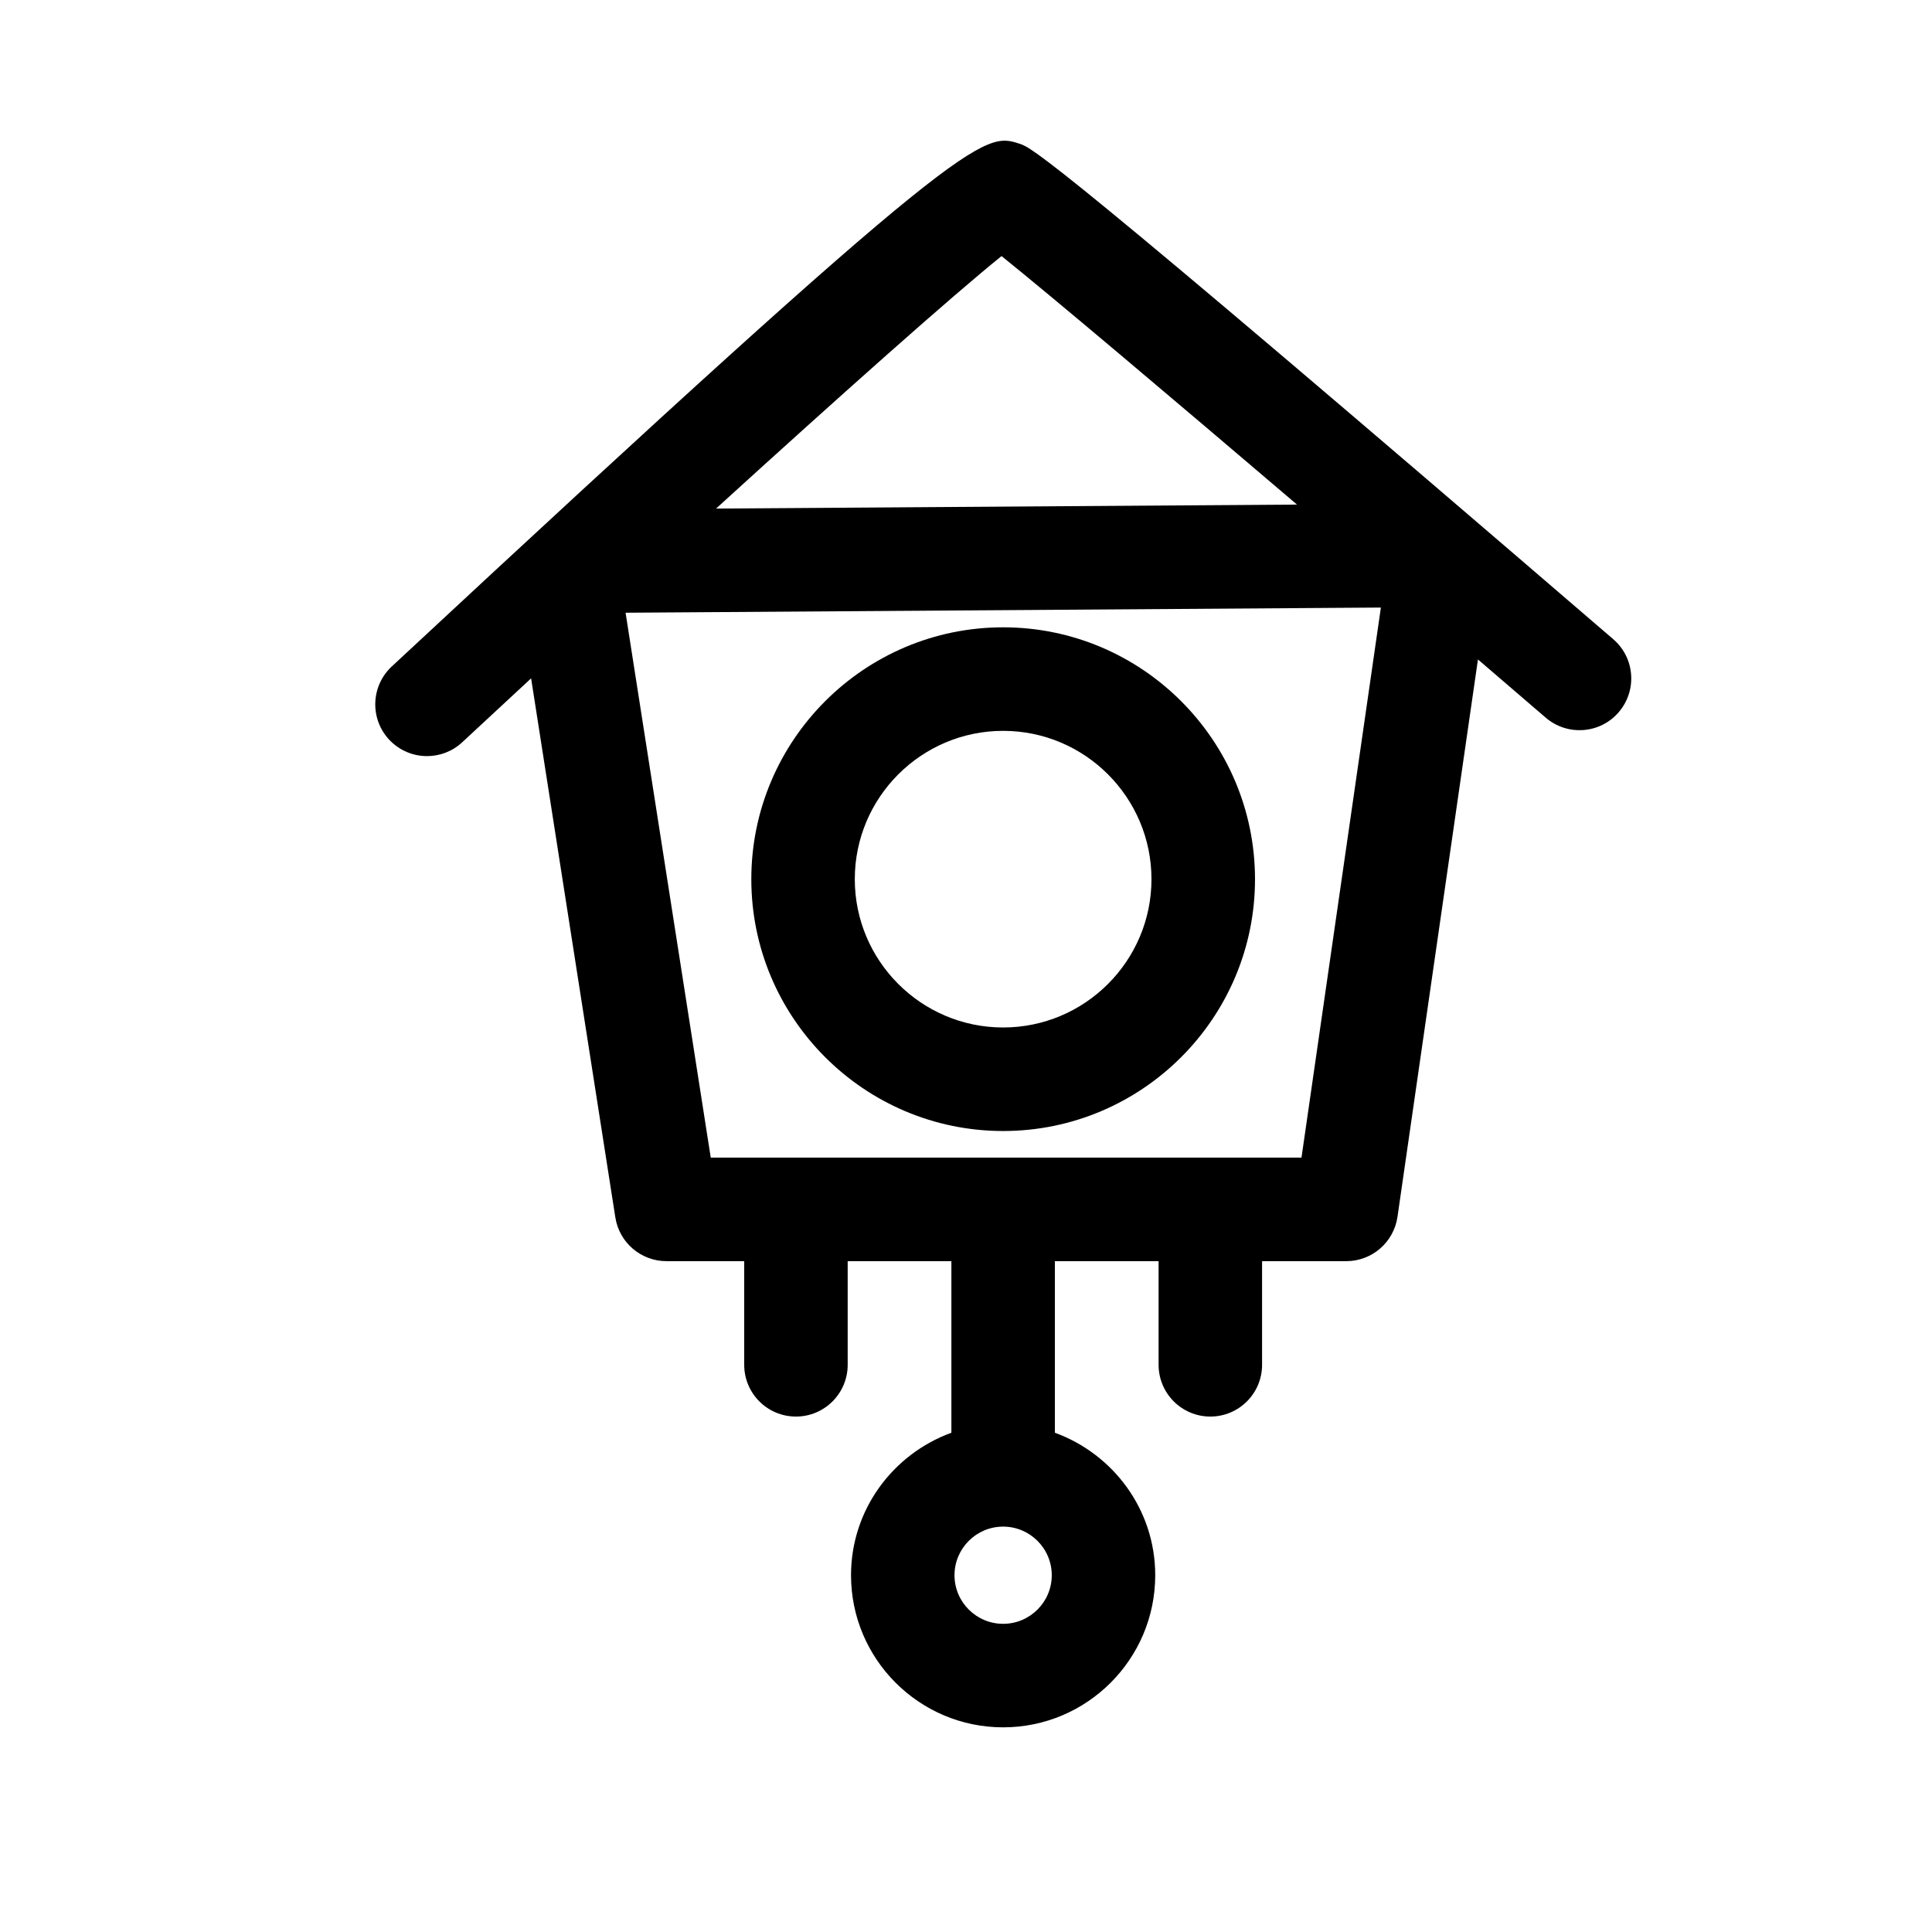<?xml version="1.0" encoding="UTF-8"?> <svg xmlns="http://www.w3.org/2000/svg" xmlns:xlink="http://www.w3.org/1999/xlink" version="1.1" x="0px" y="0px" width="500px" height="500px" viewBox="0 0 500 500" xml:space="preserve"> <g id="Layer_1" display="none"> <g id="Layer_1_2_"> <g id="Layer_1_1_" display="inline"> <g> <path fill="#010101" d="M382.474,216.956c-2.125-7.858-10.216-12.591-18.074-10.396l-100.79,27.136v-110.28 c0-8.143-6.588-14.75-14.734-14.75c-8.156,0-14.744,6.607-14.744,14.75v118.217l-33.071,8.905 c-7.854,2.114-12.51,10.208-10.398,18.073c1.771,6.576,7.729,10.91,14.222,10.91c1.278,0,2.577-0.153,3.854-0.511l25.396-6.846 v20.878c0,8.146,6.587,14.743,14.744,14.743c8.146,0,14.734-6.601,14.734-14.743V264.23l108.463-29.196 C379.933,232.919,384.591,224.826,382.474,216.956z"></path> <path fill="#010101" d="M252.011,65.772c-103.142,0-187.033,83.638-187.033,186.426c0,102.801,83.894,186.438,187.033,186.438 s187.057-83.639,187.057-186.438C439.067,149.41,355.15,65.772,252.011,65.772z M252.011,409.134 c-86.868,0-157.563-70.407-157.563-156.936c0-86.535,70.695-156.924,157.563-156.924c86.882,0,157.566,70.389,157.566,156.924 C409.577,338.727,338.893,409.134,252.011,409.134z"></path> <path fill="#010101" d="M252.011,25.252c-125.14,0-226.932,101.807-226.932,226.946c0,125.146,101.792,226.967,226.932,226.967 c125.131,0,226.935-101.819,226.935-226.967C478.945,127.059,377.142,25.252,252.011,25.252z M252.011,449.664 c-108.868,0-197.446-88.576-197.446-197.466c0-108.882,88.578-197.452,197.446-197.452c108.89,0,197.464,88.57,197.464,197.452 C449.475,361.088,360.9,449.664,252.011,449.664z"></path> </g> </g> <g id="Layer_2" display="inline"> <g> <path fill="#010101" d="M456.889,127.723h-53.44V94.278c0-5.164-4.175-9.355-9.341-9.355H111.637 c-5.174,0-9.353,4.191-9.353,9.355v33.445H48.871c-5.175,0-9.355,4.189-9.355,9.352v239.268c0,5.161,4.182,9.357,9.355,9.357 h25.417v14.815c0,5.151,4.183,9.354,9.345,9.354c5.164,0,9.354-4.203,9.354-9.354V385.7H416.02v14.815 c0,5.151,4.183,9.354,9.349,9.354c5.169,0,9.356-4.203,9.356-9.354V385.7h22.162c5.161,0,9.343-4.196,9.343-9.357V137.075 C466.231,131.912,462.05,127.723,456.889,127.723z M120.981,103.633h263.783v24.09H362.73c-5.18,0-9.356,4.189-9.356,9.352 v128.007H152.377V137.075c0-5.163-4.192-9.352-9.356-9.352h-22.04V103.633L120.981,103.633z M447.533,366.994H58.218V146.431 h75.458v128.004c0,5.168,4.182,9.355,9.346,9.355H362.73c5.146,0,9.342-4.188,9.342-9.355V146.431h75.463L447.533,366.994 L447.533,366.994z"></path> </g> </g> <g id="Layer_3" display="inline"> <g> <path fill="#010101" d="M459.672,134.544H38.152c-4.146,0-7.505,3.364-7.505,7.513v27.489c0,4.15,3.358,7.513,7.505,7.513 H138.79l102.55,102.562L136.693,384.264c-2.934,2.938-2.934,7.693,0,10.622c1.47,1.47,3.391,2.207,5.313,2.207 c1.914,0,3.837-0.737,5.305-2.207L251.96,290.232l104.655,104.651c1.472,1.47,3.389,2.207,5.303,2.207 c1.927,0,3.85-0.737,5.315-2.207c2.928-2.929,2.928-7.686,0-10.623l-104.645-104.64l102.548-102.563h94.535 c4.146,0,7.502-3.363,7.502-7.513v-27.489C467.174,137.908,463.82,134.544,459.672,134.544z M251.96,268.994l-91.932-91.936 H343.9L251.96,268.994z M452.156,162.036H45.664v-12.467h406.492L452.156,162.036L452.156,162.036z"></path> </g> </g> <g id="Layer_4" display="inline"> <g> <path fill="#010101" d="M245.674,208.905c1.812,0,3.61-0.806,4.829-2.321l4.057-5.072c2.135-2.671,1.705-6.561-0.957-8.691 c-2.663-2.122-6.557-1.706-8.687,0.966l-4.066,5.072c-2.13,2.653-1.701,6.542,0.966,8.673 C242.959,208.444,244.319,208.905,245.674,208.905z"></path> <path fill="#010101" d="M334.086,243.536h-0.176v-3.353c0-3.421-2.769-6.184-6.184-6.184s-6.175,2.763-6.175,6.184v3.353h-6.85 V27.131c0-3.41-2.769-6.184-6.18-6.184H189.281c-3.409,0-6.18,2.774-6.18,6.184v216.405h-7.003v-3.353 c0-3.421-2.769-6.184-6.175-6.184c-3.415,0-6.186,2.763-6.186,6.184v3.353h-1.771c-3.411,0-6.184,2.764-6.184,6.184 c0,3.406,2.771,6.186,6.184,6.186h1.771v204.858c0,3.403,2.771,6.187,6.186,6.187c3.406,0,6.175-2.781,6.175-6.187v-22.438 h145.456v22.438c0,3.403,2.76,6.187,6.175,6.187s6.184-2.781,6.184-6.187V255.904h0.176c3.412,0,6.179-2.777,6.179-6.186 C340.265,246.3,337.5,243.536,334.086,243.536z M302.347,33.315V386.63H195.465V250.375c0.026-0.226,0.132-0.426,0.132-0.656 c0-0.24-0.104-0.443-0.132-0.673V33.315H302.347z M321.554,425.955H176.098V255.902h7.003v136.908 c0,3.404,2.771,6.185,6.18,6.185h119.246c3.411,0,6.181-2.778,6.181-6.185V255.902h6.849L321.554,425.955L321.554,425.955z"></path> <path fill="#010101" d="M204.918,382.386h87.977c3.406,0,6.179-2.764,6.179-6.184V44.619c0-3.406-2.771-6.184-6.179-6.184 h-87.977c-3.412,0-6.187,2.777-6.187,6.184v331.583C198.733,379.622,201.506,382.386,204.918,382.386z M286.711,50.804v62.83 c-1.229,0.332-2.394,0.934-3.242,2.01l-44.159,55.841c-2.118,2.666-1.661,6.556,1.016,8.672 c1.133,0.903,2.479,1.342,3.824,1.342c1.826,0,3.628-0.802,4.86-2.343l37.701-47.681v25.364c-0.386-0.78-0.904-1.498-1.63-2.074 c-2.668-2.144-6.555-1.728-8.691,0.939l-22.844,28.425c-2.131,2.653-1.71,6.56,0.948,8.69c1.139,0.913,2.507,1.369,3.868,1.369 c1.81,0,3.604-0.792,4.82-2.32l22.844-28.421c0.323-0.407,0.477-0.876,0.685-1.319V370.02h-75.614V188.405 c0.359,0.07,0.718,0.188,1.077,0.188c1.771,0,3.531-0.748,4.757-2.21l38.355-45.944c2.185-2.613,1.839-6.52-0.784-8.705 c-2.616-2.183-6.517-1.838-8.708,0.78l-34.697,41.554V50.804H286.711z"></path> </g> </g> <g id="Layer_5" display="inline"> <g> <path fill="#010101" d="M264.957,167.651c4.287,0,7.767-3.49,7.767-7.784v-31.166h0.406c3.071,0,5.838-1.807,7.103-4.611 l35.945-80.527c1.082-2.403,0.857-5.197-0.573-7.404c-1.434-2.208-3.881-3.546-6.518-3.546H188.12 c-2.634,0-5.098,1.338-6.535,3.546c-1.435,2.208-1.65,5.001-0.568,7.404l35.957,80.527c1.248,2.805,4.036,4.611,7.108,4.611 h0.391v31.166c0,4.293,3.473,7.784,7.782,7.784h8.576v248.707c-27.839,2.266-48.844,16.504-50.107,34.921 c-0.139,2.156,0.607,4.266,2.074,5.844c1.466,1.583,3.529,2.475,5.692,2.475H298.72c2.146,0,4.203-0.892,5.67-2.475 c1.488-1.578,2.229-3.688,2.08-5.844c-1.249-18.417-22.269-32.655-50.091-34.921V167.651H264.957z M200.107,48.179h96.976 l-29.002,64.955h-38.951L200.107,48.179z M210.472,444.027c6.604-6.879,20.463-12.456,38.126-12.456 c17.657,0,31.518,5.577,38.135,12.456H210.472z M240.017,130.278h17.156v21.806h-17.156V130.278z"></path> </g> </g> <g id="Layer_6" display="inline"> <g> <path fill="#010101" d="M450.851,223.169c3.604,0,6.524-2.926,6.524-6.535c0-3.61-2.922-6.536-6.524-6.536h-13.039v-10.623 h13.039c3.604,0,6.524-2.93,6.524-6.535c0-3.609-2.922-6.536-6.524-6.536h-16.67c-0.89-0.45-1.847-0.75-2.902-0.75H272.26 v-49.413c0-3.609-2.926-6.536-6.536-6.536H75.294c-0.95,0-1.835,0.22-2.65,0.585c-0.354-0.061-0.684-0.215-1.063-0.215H52.079 c-3.603,0-6.526,2.926-6.526,6.535c0,3.605,2.926,6.536,6.526,6.536h16.68v11.404h-16.68c-3.603,0-6.526,2.925-6.526,6.534 c0,3.605,2.926,6.536,6.526,6.536h16.68v11.414h-16.68c-3.603,0-6.526,2.921-6.526,6.53c0,3.61,2.926,6.536,6.526,6.536h16.68 v11.404h-16.68c-3.603,0-6.526,2.926-6.526,6.536s2.926,6.536,6.526,6.536h16.68v11.405h-16.68 c-3.603,0-6.526,2.925-6.526,6.534c0,3.61,2.926,6.536,6.526,6.536h16.68v11.404h-16.68c-3.603,0-6.526,2.925-6.526,6.536 c0,3.608,2.926,6.534,6.526,6.534h16.68v11.404h-16.68c-3.603,0-6.526,2.926-6.526,6.534c0,3.609,2.926,6.536,6.526,6.536h16.68 v11.402h-16.68c-3.603,0-6.526,2.927-6.526,6.537c0,3.607,2.926,6.535,6.526,6.535h16.68v11.407h-16.68 c-3.603,0-6.526,2.933-6.526,6.535c0,3.608,2.926,6.536,6.526,6.536h19.502c0.956,0,1.85-0.227,2.665-0.598 c0.35,0.058,0.674,0.213,1.048,0.213h154.063v43.811c0,3.613,2.929,6.534,6.526,6.534h194.836 c0.221,0.022,0.399,0.132,0.626,0.132h19.504c3.604,0,6.523-2.932,6.523-6.535c0-3.603-2.921-6.535-6.523-6.535H437.81v-10.634 h13.039c3.604,0,6.523-2.924,6.523-6.532s-2.921-6.535-6.523-6.535H437.81V341.65h13.039c3.604,0,6.523-2.933,6.523-6.535 c0-3.609-2.921-6.535-6.523-6.535H437.81v-10.627h13.039c3.604,0,6.523-2.926,6.523-6.535c0-3.605-2.921-6.536-6.523-6.536 H437.81V294.26h13.039c3.604,0,6.523-2.925,6.523-6.535c0-3.608-2.921-6.535-6.523-6.535H437.81v-10.631h13.039 c3.604,0,6.523-2.932,6.523-6.537c0-3.604-2.921-6.535-6.523-6.535H437.81V246.86h13.039c3.604,0,6.523-2.925,6.523-6.535 c0-3.605-2.921-6.536-6.523-6.536H437.81v-10.622h13.041V223.169z M236.587,325.502c-0.239-0.027-0.455-0.141-0.703-0.141 c-0.238,0-0.454,0.113-0.692,0.141H102.311v-22.18l21.25-17.305l23.876,18.717c2.373,1.858,5.698,1.858,8.066,0l23.951-18.781 l23.954,18.781c2.368,1.858,5.69,1.858,8.057,0l23.96-18.781l23.771,18.628v20.921H236.587L236.587,325.502z M102.311,249.971 l21.25-17.293l23.876,18.707c2.373,1.858,5.698,1.858,8.066,0l23.951-18.773l23.954,18.773c2.368,1.858,5.69,1.858,8.057,0 l23.96-18.773l23.771,18.619v36.766l-19.739-15.479c-2.364-1.856-5.692-1.856-8.059,0L207.434,291.3l-23.958-18.782 c-2.359-1.856-5.688-1.856-8.049,0L151.468,291.3l-23.957-18.782c-2.396-1.883-5.786-1.844-8.15,0.069l-17.05,13.882V249.971z M272.26,291.468l18.09,14.335c2.373,1.883,5.733,1.883,8.107,0l23.646-18.721l23.647,18.721c2.371,1.883,5.729,1.883,8.105,0 l23.645-18.721l23.646,18.721c0.727,0.58,1.54,0.912,2.383,1.143v35.395l-17.303-13.891c-2.389-1.914-5.792-1.914-8.179,0 l-23.234,18.666l-23.235-18.666c-2.388-1.914-5.79-1.914-8.178,0l-23.233,18.666l-23.233-18.666 c-1.365-1.102-3.056-1.54-4.672-1.391L272.26,291.468L272.26,291.468z M403.529,291.027l-21.976-17.396 c-2.373-1.886-5.729-1.886-8.107,0l-23.642,18.717l-23.646-18.717c-2.374-1.886-5.734-1.886-8.108,0l-23.646,18.717 l-22.145-17.537v-40.979l20.707,16.31c2.374,1.875,5.71,1.875,8.083,0l23.825-18.763l23.819,18.763 c2.376,1.875,5.716,1.875,8.089,0l23.824-18.763l22.92,18.047v41.604h0.003V291.027z M259.197,234.644l-19.739-15.472 c-2.364-1.859-5.692-1.859-8.059,0l-23.965,18.777l-23.958-18.777c-2.361-1.859-5.685-1.859-8.049,0l-23.959,18.777 l-23.957-18.777c-2.406-1.887-5.786-1.859-8.15,0.07l-17.05,13.875v-37.621l21.647-17.626l23.872,18.722 c2.377,1.854,5.7,1.854,8.064,0l23.951-18.783l23.96,18.783c2.374,1.854,5.688,1.854,8.065,0l23.955-18.783l23.368,18.314 v38.521H259.197z M269.264,339.051l26.813,21.536c2.394,1.908,5.789,1.908,8.179,0l23.234-18.667l23.232,18.667 c2.394,1.908,5.792,1.908,8.184,0l23.233-18.667l21.391,17.168v16.766H248.431L269.264,339.051z M403.529,198.723V232.8 l-18.88-14.87c-2.368-1.872-5.717-1.872-8.082,0l-23.823,18.764l-23.829-18.764c-2.366-1.872-5.714-1.872-8.077,0 l-23.829,18.764l-23.825-18.764c-0.284-0.214-0.617-0.299-0.922-0.468v-18.739H403.529z M259.197,179.538l-19.342-15.167 c-2.37-1.859-5.692-1.859-8.059,0l-23.958,18.781l-23.957-18.781c-2.368-1.859-5.692-1.859-8.063,0l-23.955,18.781 l-23.955-18.781c-2.405-1.887-5.796-1.845-8.153,0.07l-17.444,14.203V142.78h156.886L259.197,179.538L259.197,179.538z M81.821,142.779h7.431v182.723h-7.431V142.779z M254.521,338.574l-12.102,21.375v-21.375H254.521z M424.75,375.854h-8.159 V198.724h8.159V375.854z"></path> </g> </g> <g id="Layer_7" display="inline"> <path fill="#010101" d="M405.781,184.333c-13.982,0-24.979,6.056-33.843,12.744l-1.646-12.721 c-0.716-5.411-5.301-9.459-10.752-9.459h-24.315v-22.76c0-5.986-4.851-10.845-10.831-10.845c-5.997,0-10.845,4.859-10.845,10.845 v22.76h-24.318c-5.454,0-10.054,4.048-10.751,9.459l-3.155,24.383l-24.179-24.188c-2.028-2.035-4.789-3.173-7.664-3.173H215.93 c-5.984,0-10.841,4.855-10.841,10.841c0,0.451,0.202,0.831,0.257,1.259c-0.443,2.307-0.316,4.743,0.845,6.988 c7.902,15.317,15.599,29.794,22.831,43.441c13.138,24.748,24.482,46.132,33.079,64.75c0.063,0.154,0.188,0.261,0.264,0.41 l-5.142,39.781c-0.4,3.092,0.55,6.199,2.61,8.539c2.059,2.354,5.019,3.693,8.143,3.693h112.827c0.072-0.012,0.147,0,0.242,0 c5.98,0,10.837-4.855,10.837-10.846c0-1.271-0.228-2.481-0.621-3.62l-4.802-37.147c1.156-0.343,2.282-0.84,3.318-1.589 c0.65-0.481,16.059-11.784,30.087-31.405c14.724-20.632,24.389-35.498,24.389-53.673 C444.254,201.6,426.991,184.333,405.781,184.333z M267.369,270.305c-5.826-11.363-12.247-23.466-19.192-36.558 c-5.171-9.746-10.628-20.074-16.168-30.68h6.988l32.833,32.832L267.369,270.305z M280.306,339.395l18.45-142.807h51.261 l18.451,142.807H280.306z M402.209,263.868c-6.783,9.517-13.939,16.69-18.91,21.187l-8.11-62.79 c0.286-0.199,0.622-0.272,0.885-0.505c10.543-9.223,18.832-15.74,29.71-15.74c9.253,0,16.795,7.528,16.795,16.785 C422.576,234.532,414.881,246.143,402.209,263.868z"></path> <g> <path fill="#010101" d="M140.792,358.405c-38.739,0-70.259-36.157-70.259-80.585c0-5.989,4.852-10.846,10.838-10.846h118.832 c5.986,0,10.841,4.854,10.841,10.846C211.044,322.248,179.529,358.405,140.792,358.405z M93.036,288.663 c4.21,27.315,24.021,48.051,47.756,48.051c23.729,0,43.538-20.735,47.75-48.051H93.036z"></path> </g> </g> <g id="Layer_8" display="inline"> <g> <path fill="#010101" d="M252.515,302.382H375.92c4.506,0,8.17-3.669,8.17-8.181V190.734c0-4.515-3.664-8.18-8.17-8.18H252.515 c-4.507,0-8.17,3.665-8.17,8.18v103.467C244.345,298.713,248.008,302.382,252.515,302.382z M260.695,198.914h107.044v87.107 H260.695V198.914z"></path> <path fill="#010101" d="M208.341,220.667H116.27c-4.506,0-8.169,3.657-8.169,8.181v67.862c0,4.519,3.663,8.181,8.169,8.181 h92.071c4.518,0,8.174-3.662,8.174-8.181v-67.862C216.515,224.323,212.859,220.667,208.341,220.667z M200.171,288.527H124.45 v-51.5h75.721V288.527L200.171,288.527z"></path> <path fill="#010101" d="M462.948,306.706h-45.563V162.425c0-4.519-3.657-8.181-8.183-8.181H217.242 c-4.524,0-8.183,3.662-8.183,8.181v36.032H94.921c-4.525,0-8.184,3.662-8.184,8.18v100.07H42.008 c-4.524,0-8.181,3.668-8.181,8.182v25.629c0,4.519,3.654,8.181,8.181,8.181h420.94c4.515,0,8.17-3.662,8.17-8.181v-25.629 C471.118,310.374,467.463,306.706,462.948,306.706z M225.411,170.605h175.623V306.22H237.875v-99.583 c0-4.518-3.663-8.18-8.183-8.18h-4.282L225.411,170.605L225.411,170.605z M103.096,214.818h118.419v91.368H103.096V214.818z M454.776,332.334H50.178v-9.266h404.599L454.776,332.334L454.776,332.334z"></path> </g> </g> <g id="Layer_9" display="inline"> <path d="M250.366,214.221l63.015-63.009c2.703-2.71,2.703-7.106,0-9.816c-2.71-2.71-7.1-2.71-9.815,0l-53.457,53.456v-63.844 c0.543-0.286,1.103-0.55,1.567-0.986l61.547-57.8c2.794-2.627,2.929-7.016,0.31-9.809c-2.621-2.792-7.021-2.929-9.809-0.309 l-53.615,50.347v-80.18c0-3.832-3.101-6.941-6.933-6.941s-6.94,3.109-6.94,6.941v47.072L184.61,30.855 c-2.793-2.62-7.182-2.484-9.81,0.309c-2.62,2.793-2.484,7.182,0.309,9.809l61.127,57.412v63.25l-51.477-51.479 c-2.71-2.71-7.091-2.71-9.809,0c-2.702,2.71-2.702,7.104,0,9.816l61.283,61.289v212.255 c-26.536,2.701-47.319,25.188-47.319,52.434c0,3.831,3.101,6.938,6.939,6.938h91.519c3.84,0,6.939-3.107,6.939-6.938 c0-26.16-19.182-47.87-44.205-51.958V214.39C250.191,214.318,250.29,214.296,250.366,214.221z M279.821,439.005h-76.415 c3.281-18.104,19.165-31.88,38.204-31.88C260.655,407.125,276.539,420.9,279.821,439.005z"></path> </g> <g id="Layer_10" display="inline"> <g> <g> <path fill="none" stroke="#010101" stroke-width="8" stroke-linecap="round" stroke-linejoin="round" stroke-miterlimit="10" d=" M261.814,80.796c0,12.963-7.722,14.787-12.994,14.787c-4.856,0-12.989-1.824-12.989-14.787 c0-12.964,12.989-32.161,12.989-32.161S261.814,67.832,261.814,80.796z"></path> <path fill="none" stroke="#010101" stroke-width="8" stroke-linecap="round" stroke-linejoin="round" stroke-miterlimit="10" d=" M256.149,275.882h-14.65c-5.536,0-10.022-4.489-10.022-10.022v-30.731h34.694v30.731 C266.169,271.393,261.684,275.882,256.149,275.882z"></path> <line fill="none" stroke="#010101" stroke-width="8" stroke-linecap="round" stroke-linejoin="round" stroke-miterlimit="10" x1="222.102" y1="235.126" x2="275.545" y2="235.126"></line> <path fill="none" stroke="#010101" stroke-width="8" stroke-linecap="round" stroke-linejoin="round" stroke-miterlimit="10" d=" M296.894,437.538c-12.673-4.233-48.071-23.369-48.071-23.369s-35.396,19.136-48.07,23.369 c-14.278,4.771-24.083,7.053-24.083,11.71c0,8.668,32.307,15.7,72.152,15.7c39.852,0,72.153-7.032,72.153-15.7 C320.976,444.591,311.169,442.31,296.894,437.538z"></path> <rect x="236.503" y="108.184" fill="none" stroke="#010101" stroke-width="8" stroke-linecap="round" stroke-linejoin="round" stroke-miterlimit="10" width="24.637" height="126.942"></rect> <line fill="none" stroke="#010101" stroke-width="8" stroke-linecap="round" stroke-linejoin="round" stroke-miterlimit="10" x1="249.82" y1="275.882" x2="249.82" y2="415.494"></line> </g> <g> <path fill="none" stroke="#010101" stroke-width="8" stroke-linecap="round" stroke-linejoin="round" stroke-miterlimit="10" d=" M374.656,65.112c0,11.858-7.063,13.527-11.887,13.527c-4.442,0-11.881-1.668-11.881-13.527 c0-11.861,11.881-29.417,11.881-29.417S374.656,53.251,374.656,65.112z"></path> <path fill="none" stroke="#010101" stroke-width="8" stroke-linecap="round" stroke-linejoin="round" stroke-miterlimit="10" d=" M369.477,243.563h-13.404c-5.063,0-9.167-4.108-9.167-9.17v-28.106h31.735v28.106 C378.641,239.455,374.535,243.563,369.477,243.563z"></path> <line fill="none" stroke="#010101" stroke-width="8" stroke-linecap="round" stroke-linejoin="round" stroke-miterlimit="10" x1="338.328" y1="206.286" x2="387.219" y2="206.286"></line> <path fill="none" stroke="#010101" stroke-width="8" stroke-linecap="round" stroke-linejoin="round" stroke-miterlimit="10" d=" M406.742,391.432c-11.59-3.873-43.97-21.377-43.97-21.377s-32.378,17.504-43.973,21.377 c-13.059,4.359-22.026,6.452-22.026,10.711c0,7.935,29.548,14.362,65.999,14.362s65.999-6.43,65.999-14.362 C428.773,397.884,419.805,395.791,406.742,391.432z"></path> <rect x="351.506" y="90.164" fill="none" stroke="#010101" stroke-width="8" stroke-linecap="round" stroke-linejoin="round" stroke-miterlimit="10" width="22.537" height="116.122"></rect> <line fill="none" stroke="#010101" stroke-width="8" stroke-linecap="round" stroke-linejoin="round" stroke-miterlimit="10" x1="363.23" y1="243.563" x2="363.23" y2="371.039"></line> </g> <g> <path fill="none" stroke="#010101" stroke-width="8" stroke-linecap="round" stroke-linejoin="round" stroke-miterlimit="10" d=" M149.33,65.112c0,11.858-7.063,13.527-11.889,13.527c-4.441,0-11.881-1.668-11.881-13.527 c0-11.861,11.881-29.417,11.881-29.417S149.33,53.251,149.33,65.112z"></path> <path fill="none" stroke="#010101" stroke-width="8" stroke-linecap="round" stroke-linejoin="round" stroke-miterlimit="10" d=" M144.147,243.563h-13.402c-5.063,0-9.165-4.108-9.165-9.17v-28.106h31.734v28.106 C153.314,239.455,149.209,243.563,144.147,243.563z"></path> <line fill="none" stroke="#010101" stroke-width="8" stroke-linecap="round" stroke-linejoin="round" stroke-miterlimit="10" x1="113.001" y1="206.286" x2="161.89" y2="206.286"></line> <path fill="none" stroke="#010101" stroke-width="8" stroke-linecap="round" stroke-linejoin="round" stroke-miterlimit="10" d=" M181.418,391.432c-11.593-3.873-43.975-21.377-43.975-21.377s-32.377,17.504-43.973,21.377 c-13.055,4.359-22.026,6.452-22.026,10.711c0,7.935,29.552,14.362,65.999,14.362c36.451,0,65.999-6.43,65.999-14.362 C203.444,397.884,194.476,395.791,181.418,391.432z"></path> <rect x="126.177" y="90.164" fill="none" stroke="#010101" stroke-width="8" stroke-linecap="round" stroke-linejoin="round" stroke-miterlimit="10" width="22.537" height="116.122"></rect> <line fill="none" stroke="#010101" stroke-width="8" stroke-linecap="round" stroke-linejoin="round" stroke-miterlimit="10" x1="137.901" y1="243.563" x2="137.901" y2="371.039"></line> </g> </g> </g> <g id="Layer_11" display="inline"> <g> <path d="M346.095,81.118c-0.013-0.433-0.068-0.857-0.07-1.291c-0.002-1.453,0.084-2.883,0.211-4.302 c-30.421,7.134-87.239,22.901-141.701,51.147C103.088,179.285,53.812,251.988,61.263,337.477l5.434-0.012 C51.067,165.273,272.384,98.504,346.095,81.118z"></path> <path d="M360.142,113.278c-43.801,12.509-48.098,40.252-22.829,100.496c24.521,58.472,11.069,112.625,8.078,123.039l5.669-0.014 c3.867-14.082,15.563-67.211-8.731-125.129c-15.279-36.435-18.762-58.976-11.29-73.091c5.131-9.686,16.076-16.451,34.157-21.038 C363.418,116.226,361.717,114.823,360.142,113.278z"></path> <path d="M321.419,133.487c-9.268,17.494-6.016,42.135,10.872,82.391c22.416,53.446,11.951,103.827,8.396,117.458l-106.671,3.736 l111.373-0.26c2.991-10.414,16.443-64.566-8.078-123.041c-25.27-60.244-20.972-87.987,22.829-100.496 c-1.43-1.406-2.748-2.914-3.988-4.49C338.577,114.231,327.38,122.228,321.419,133.487z"></path> <path d="M209.336,136.441c52.354-27.185,106.96-42.607,137.254-49.819c-0.27-1.806-0.44-3.64-0.496-5.504 c-73.71,17.386-295.027,84.155-279.398,256.347l5.479-0.018C64.46,255.338,110.534,187.748,209.336,136.441z"></path> <path d="M349.381,342.242l15.014-0.035c6.413-0.016,11.625,5.174,11.639,11.586l0.199,85.365 c0.016,6.414-5.172,11.625-11.584,11.639l-310.173,0.729c-6.413,0.016-11.624-5.172-11.638-11.582l-0.201-85.369 c-0.016-6.41,5.172-11.623,11.583-11.641l7.584-0.018c-0.208-1.82-0.382-3.635-0.542-5.439l-5.912,0.016 c-10.033,0.021-18.177,8.203-18.154,18.236l0.194,83.08c0.023,10.035,8.208,18.184,18.239,18.156l307.89-0.719 c10.032-0.025,18.177-8.211,18.152-18.242l-0.195-83.084c-0.021-10.031-8.203-18.176-18.236-18.152l-12.181,0.031 c-0.552,2.014-0.946,3.23-1.049,3.543L349.381,342.242z"></path> <path d="M72.706,342.721l161.312-5.646l-161.845,0.375C72.337,339.203,72.492,340.955,72.706,342.721z"></path> <path d="M344.842,338.633l-110.753,3.879l115.292-0.27l0.63-1.9c0.103-0.313,0.497-1.529,1.049-3.543l-5.669,0.014 C345.054,337.988,344.842,338.633,344.842,338.633z"></path> <path d="M67.306,342.904c-0.215-1.818-0.449-3.648-0.609-5.439l-5.434,0.012c0.159,1.807,0.333,3.619,0.542,5.439 L67.306,342.904z"></path> <path d="M72.706,342.721c-0.214-1.766-0.368-3.518-0.533-5.271l-5.479,0.018c0.161,1.791,0.396,3.621,0.609,5.439l166.783-0.395 l110.753-3.879c0,0,0.212-0.645,0.549-1.82l-111.373,0.262L72.706,342.721z"></path> <path d="M234.221,347.955l129.045-0.301c4.029-0.012,7.313,3.264,7.326,7.293l0.192,83.084c0.013,4.031-3.263,7.318-7.29,7.328 L55.604,446.08c-4.031,0.008-7.317-3.262-7.329-7.293l-0.191-83.084c-0.014-4.031,3.262-7.316,7.293-7.33l7.104-0.016 c-0.259-1.82-0.469-3.631-0.678-5.441l-7.584,0.018c-6.412,0.018-11.6,5.229-11.583,11.641l0.201,85.369 c0.014,6.411,5.225,11.598,11.638,11.582l310.173-0.729c6.412-0.014,11.601-5.225,11.584-11.639l-0.199-85.365 c-0.014-6.412-5.226-11.602-11.639-11.586l-15.014,0.035l-0.563,1.699L234.221,347.955z"></path> <path d="M67.306,342.904l-5.501,0.012c0.208,1.811,0.419,3.621,0.678,5.441l171.739-0.402l114.6-4.014l0.563-1.699 l-115.292,0.27L67.96,348.334C67.692,346.502,67.519,344.713,67.306,342.904z"></path> <path d="M67.96,348.334l166.128-5.822l-166.783,0.395C67.519,344.713,67.692,346.502,67.96,348.334z"></path> <path d="M392.99,32.639c-24.505,0.057-44.631,18.934-46.755,42.886c2.011-0.472,3.864-0.894,5.638-1.292 c2.682-20.354,20.034-36.102,41.134-36.152c22.991-0.052,41.676,18.544,41.729,41.537c0.054,22.995-18.542,41.676-41.535,41.731 c-7.529,0.016-14.581-1.995-20.682-5.478c-2.565,0.52-4.996,1.079-7.322,1.67c7.853,5.804,17.523,9.273,28.016,9.25 c25.959-0.061,47.029-21.228,46.966-47.185C440.115,53.647,418.947,32.578,392.99,32.639z"></path> <path d="M346.591,86.622c1.227,8.288,4.599,15.87,9.563,22.166c1.833-0.567,3.722-1.114,5.697-1.627 c-5.265-5.987-8.824-13.488-9.955-21.78C350.228,85.763,348.448,86.179,346.591,86.622z"></path> <path d="M366.398,111.637c-2.178,0.512-4.244,1.065-6.257,1.641c1.575,1.545,3.275,2.948,5.054,4.263 c2.326-0.591,4.757-1.15,7.322-1.67C370.352,114.635,368.302,113.227,366.398,111.637z"></path> <path d="M346.095,81.118c1.88-0.444,3.691-0.864,5.375-1.245c0-0.021-0.002-0.041-0.002-0.061 c-0.002-1.895,0.164-3.749,0.403-5.579c-1.771,0.398-3.627,0.82-5.638,1.292c-0.127,1.418-0.213,2.849-0.211,4.302 C346.026,80.26,346.082,80.685,346.095,81.118z"></path> <path d="M346.591,86.622c1.855-0.443,3.637-0.859,5.305-1.241c-0.245-1.807-0.416-3.636-0.426-5.509 c-1.684,0.381-3.495,0.801-5.375,1.245C346.15,82.982,346.323,84.816,346.591,86.622z"></path> <path d="M356.153,108.788c1.24,1.576,2.561,3.084,3.988,4.49c2.013-0.576,4.079-1.129,6.257-1.641 c-1.633-1.368-3.144-2.876-4.548-4.476C359.875,107.674,357.986,108.221,356.153,108.788z"></path> <path d="M393.016,43.524c19.958-0.047,36.229,16.151,36.277,36.108c0.044,19.955-16.15,36.227-36.108,36.274 c-5.82,0.013-11.313-1.389-16.194-3.831l0.155,2.857l-4.608,0.935c-0.008,0-0.016,0.002-0.02,0.004 c6.101,3.483,13.15,5.494,20.682,5.478c22.993-0.055,41.589-18.737,41.535-41.731c-0.054-22.993-18.736-41.589-41.729-41.537 c-21.1,0.051-38.452,15.798-41.133,36.152c2.062-0.461,3.974-0.88,5.688-1.246C360.717,56.272,375.389,43.565,393.016,43.524z"></path> <path d="M351.896,85.381c1.131,8.292,4.69,15.792,9.955,21.78c1.274-0.333,2.577-0.656,3.916-0.965l-0.166-3.011 c-4.489-5.252-7.49-11.794-8.386-18.993C355.573,84.551,353.801,84.947,351.896,85.381z"></path> <path d="M377.146,114.932l-0.155-2.857c-1.993-0.996-3.879-2.171-5.645-3.505l0.105,1.964c-1.733,0.349-3.413,0.719-5.055,1.104 c1.903,1.59,3.953,2.998,6.119,4.233c0.004-0.002,0.012-0.003,0.02-0.004L377.146,114.932z"></path> <path d="M351.47,79.873c1.993-0.451,3.805-0.848,5.495-1.213c0.056-1.929,0.248-3.826,0.597-5.672 c-1.716,0.365-3.628,0.784-5.688,1.246c-0.239,1.83-0.405,3.684-0.403,5.579C351.468,79.832,351.47,79.852,351.47,79.873z"></path> <path d="M371.346,108.57c-2.104-1.588-4.035-3.385-5.745-5.385l0.166,3.011c-1.339,0.31-2.642,0.632-3.916,0.965 c1.404,1.6,2.915,3.108,4.548,4.476c1.643-0.384,3.319-0.754,5.055-1.104L371.346,108.57z"></path> <path d="M351.896,85.381c1.905-0.434,3.68-0.831,5.319-1.189c-0.179-1.442-0.303-2.902-0.305-4.391 c-0.002-0.385,0.047-0.757,0.055-1.141c-1.69,0.365-3.502,0.762-5.495,1.213C351.479,81.745,351.65,83.574,351.896,85.381z"></path> </g> </g> </g> <g id="Layer_2_1_"> <g display="inline"> <path fill="#FFFFFF" d="M427.293,180.944H55.927c-4.593,0-8.315,3.727-8.315,8.32c0,4.593,3.723,8.319,8.315,8.319h45.553 v248.641c0,4.592,3.722,8.317,8.314,8.317c4.592,0,8.315-3.727,8.315-8.317v-223.08h239.363v223.08 c0,4.592,3.727,8.317,8.311,8.317c4.603,0,8.319-3.727,8.319-8.317V197.583h53.19c4.593,0,8.311-3.727,8.311-8.319 C435.604,184.672,431.886,180.944,427.293,180.944z M357.473,206.507H118.11v-8.924h239.363V206.507z"></path> <path fill="#FFFFFF" d="M362.309,61.198c-10.72,0-19.156,4.646-25.958,9.777l-1.264-9.758c-0.542-4.15-4.061-7.254-8.248-7.254 H308.19v-17.46c0-4.593-3.719-8.319-8.31-8.319c-4.604,0-8.32,3.727-8.32,8.319v17.459H272.91c-4.179,0-7.717,3.104-8.249,7.254 l-2.416,18.706L243.693,61.37c-1.558-1.561-3.674-2.436-5.88-2.436h-21.137c-4.591,0-8.314,3.727-8.314,8.319 c0,0.342,0.154,0.635,0.194,0.965c-0.338,1.769-0.238,3.637,0.65,5.36c6.063,11.748,11.964,22.855,17.514,33.322 c10.079,18.986,18.781,35.389,25.373,49.672c0.055,0.117,0.145,0.198,0.197,0.314l-3.938,30.519 c-0.307,2.372,0.423,4.753,2.008,6.549c1.569,1.805,3.845,2.833,6.242,2.833h86.55c0.055-0.009,0.117,0,0.183,0 c4.593,0,8.318-3.727,8.318-8.319c0-0.974-0.172-1.904-0.479-2.779l-3.681-28.495c0.884-0.262,1.75-0.645,2.545-1.218 c0.494-0.371,12.315-9.041,23.08-24.091c11.298-15.827,18.704-27.232,18.704-41.173 C391.823,74.446,378.587,61.198,362.309,61.198z M256.135,127.149c-4.477-8.717-9.393-18.001-14.722-28.045 c-3.966-7.476-8.153-15.396-12.401-23.531h5.36l25.182,25.182L256.135,127.149z M266.06,180.149L280.217,70.6h39.313 l14.157,109.549H266.06z M359.575,122.212c-5.206,7.3-10.693,12.804-14.509,16.251l-6.228-48.166 c0.227-0.154,0.479-0.207,0.687-0.388c8.085-7.073,14.446-12.072,22.782-12.072c7.103,0,12.885,5.775,12.885,12.876 C375.194,99.71,369.294,108.616,359.575,122.212z"></path> <g> <path fill="#FFFFFF" d="M159.037,194.731c-29.719,0-53.896-27.738-53.896-61.818c0-4.593,3.723-8.32,8.316-8.32h91.154 c4.594,0,8.314,3.727,8.314,8.32C212.927,166.994,188.756,194.731,159.037,194.731z M122.404,141.233 c3.231,20.952,18.431,36.858,36.635,36.858c18.205,0,33.398-15.907,36.628-36.858H122.404z"></path> </g> </g> </g> <g id="Layer_3_1_"> <g display="inline"> <path fill="#FFFFFF" d="M306.235,194.084c0.688,0,1.313-0.186,1.94-0.392h116.941c7.789,0,14.125-6.337,14.125-14.126 s-6.336-14.124-14.125-14.124c-0.412,0-0.775,0.157-1.169,0.233c-0.392-0.076-0.75-0.233-1.17-0.233H304.445 c-0.797,0-1.444-0.647-1.444-1.445c0-0.792,0.647-1.438,1.444-1.438h122.62c3.502,0,6.337-2.841,6.337-6.343 s-2.835-6.344-6.337-6.344h-122.62c-7.788,0-14.124,6.336-14.124,14.125c0,7.788,6.336,14.132,14.124,14.132h118.334 c0.42,0,0.778-0.159,1.17-0.234c0.394,0.076,0.757,0.234,1.169,0.234c0.799,0,1.445,0.647,1.445,1.438 c0,0.792-0.646,1.438-1.445,1.438H307.941c-0.764,0-1.479,0.187-2.168,0.441c-7.567,0.24-13.664,6.446-13.664,14.077 c0,7.788,6.336,14.131,14.126,14.131H428c3.494,0,6.337-2.842,6.337-6.343s-2.843-6.343-6.337-6.343H306.235 c-0.799,0-1.446-0.647-1.446-1.444C304.787,194.73,305.436,194.084,306.235,194.084z"></path> <path fill="#FFFFFF" d="M255.416,154.027h-22.679V103.05c0-22.277-18.148-40.407-40.461-40.407 c-22.312,0-40.47,18.13-40.47,40.407c0,3.503,2.835,6.344,6.335,6.344c3.509,0,6.344-2.841,6.344-6.344 c0-15.287,12.46-27.72,27.79-27.72c15.323,0,27.79,12.433,27.79,27.72v41.055l-10.486-8.579c-2.71-2.216-6.708-1.824-8.916,0.886 c-2.224,2.712-1.823,6.709,0.887,8.925l10.617,8.689H92.581c-3.501,0-6.344,2.842-6.344,6.343v14.923 c0,20.008,16.272,36.286,36.288,36.286h102.949c20.008,0,36.279-16.278,36.279-36.286v-14.923 C261.753,156.869,258.911,154.027,255.416,154.027z M249.073,175.294c0,13.018-10.59,23.6-23.6,23.6H122.525 c-13.019,0-23.606-10.582-23.606-23.6v-8.579h150.154V175.294z"></path> <g> <path fill="#FFFFFF" d="M453.141,203.874H54.361c-3.501,0-6.34,2.842-6.34,6.344v28.25c0,3.502,2.838,6.344,6.34,6.344h4.958 V393.02c-0.144,0.539-0.331,1.062-0.331,1.64v31.574c0,3.5,2.838,6.342,6.341,6.342s6.341-2.842,6.341-6.342v-15.931H434.84 v15.931c0,3.5,2.841,6.342,6.344,6.342c3.496,0,6.336-2.842,6.336-6.342V403.96v-9.302V244.813h5.621 c3.509,0,6.344-2.841,6.344-6.344v-28.25C459.485,206.716,456.65,203.874,453.141,203.874z M60.702,216.563h386.103v15.563 H60.702V216.563z M434.84,394.658v2.958H72V244.813h362.84V394.658z"></path> <path fill="#FFFFFF" d="M91.913,385.383h161.179c3.5,0,6.336-2.842,6.336-6.344V267.71c0-3.503-2.836-6.345-6.336-6.345H91.913 c-3.501,0-6.344,2.842-6.344,6.345v111.329C85.57,382.541,88.412,385.383,91.913,385.383z M98.251,372.696v-42.148h148.497 v42.148H98.251z M246.748,274.054v43.806H98.251v-43.806H246.748z"></path> <path fill="#FFFFFF" d="M281.664,385.383h134.592c3.502,0,6.344-2.842,6.344-6.344V267.71c0-3.503-2.842-6.345-6.344-6.345 H281.664c-3.494,0-6.336,2.842-6.336,6.345v111.329C275.328,382.541,278.17,385.383,281.664,385.383z M288.008,274.054H409.92 v98.644H288.008V274.054z"></path> <path fill="#FFFFFF" d="M299.945,297.921c-3.501,0-6.336,2.841-6.336,6.345v31.572c0,3.503,2.835,6.344,6.336,6.344 c3.502,0,6.344-2.841,6.344-6.344v-31.572C306.287,300.762,303.447,297.921,299.945,297.921z"></path> <path fill="#FFFFFF" d="M139.154,292.004h66.697c3.502,0,6.337-2.842,6.337-6.344s-2.835-6.344-6.337-6.344h-66.697 c-3.502,0-6.344,2.842-6.344,6.344S135.652,292.004,139.154,292.004z"></path> <path fill="#FFFFFF" d="M205.851,335.363h-66.697c-3.502,0-6.344,2.842-6.344,6.344c0,3.503,2.842,6.344,6.344,6.344h66.697 c3.502,0,6.337-2.841,6.337-6.344C212.189,338.205,209.354,335.363,205.851,335.363z"></path> </g> </g> </g> <g id="Layer_4_1_"> <path display="inline" fill="#FFFFFF" d="M451.173,185.067c-2.321-2.261-24.168-22.028-78.681-20.452 c-40.378,1.089-63.543,8.706-76.966,15.429c2.054-44.033,16.747-77.199,16.955-77.652c1.65-3.631,1.26-7.86-1.015-11.137 c-2.299-3.252-6.21-5.098-10.098-4.779c-2.443,0.183-60.335,5.28-93.35,63.801c-7.292,12.935-12.2,25.293-15.592,37.048 c-11.356-6.046-31.137-13.001-63.826-15.08c-56.808-3.558-74.259,10.757-77.168,13.655c-2.989,2.994-4.027,7.419-2.725,11.443 c1.308,4.034,4.779,6.992,8.96,7.665c0.293,0.036,30.054,5.048,68.502,32.604c22.31,15.996,32.164,31.294,36.447,40.684h-36.527 c-3.601,0-6.986,1.724-9.107,4.646c-2.12,2.912-2.72,6.649-1.612,10.086l37.261,115.514c1.497,4.657,5.831,7.811,10.72,7.811 H331.81c4.89,0,9.218-3.152,10.709-7.811l37.261-115.514c1.113-3.437,0.516-7.174-1.611-10.086 c-2.116-2.922-5.504-4.646-9.098-4.646h-33.031c4.156-8.325,13.082-22.286,31.896-39.437 c35.635-32.506,75.428-34.414,75.781-34.425c4.521-0.147,8.531-2.984,10.158-7.213 C455.498,193.003,454.448,188.211,451.173,185.067z M227.644,161.352c16.502-29.253,40.377-42.272,56.832-48.006 c-8.287,26.479-18.802,75.537-5.622,128.214c3.3,13.213,9.975,26.883,15.427,36.735h-73.056 C217.259,271.352,192.607,223.467,227.644,161.352z M139.301,219.298c-15.685-11.234-30.098-19.107-42.162-24.583 c7.993-0.613,17.896-0.734,30.047,0.023c40.349,2.555,56.405,12.947,60.422,16.106c-3.588,29.957,3.02,53.708,8.691,67.45h-9.684 C183.17,266.768,172.411,243.032,139.301,219.298z M323.594,393.807H171.555l-29.993-92.97h212.033L323.594,393.807z M352.75,222.208c-21.797,19.889-32.408,36.539-37.566,47.321c-4.938-8.68-11.515-21.577-14.474-33.435 c-2.541-10.172-3.985-20.214-4.77-30c7.264-5.263,25.698-17.566,77.164-18.96c13.644-0.33,24.791,0.794,33.666,2.604 C390.733,195.435,371.322,205.265,352.75,222.208z"></path> </g> <g id="Layer_5_1_"> <path display="inline" fill="#FFFFFF" d="M463.694,243.234c0-5.311-4.299-9.62-9.609-9.62H295.395 c-5.302,0-9.609,4.309-9.609,9.62c0,47.109,36.82,85.674,83.168,88.679c-2.576,27.128-25.229,48.485-53.015,48.485 c-29.518,0-53.537-24.008-53.537-53.524V112.675h55.363c5.302,0,9.61-4.31,9.61-9.62c0-5.312-4.31-9.62-9.61-9.62H193.11 c-5.311,0-9.615,4.309-9.615,9.62s4.305,9.62,9.615,9.62h49.933v214.199c0,29.517-24.015,53.524-53.532,53.524 c-27.822,0-50.485-21.398-53.031-48.568c45.561-3.819,81.48-42.061,81.48-88.596c0-5.311-4.306-9.62-9.616-9.62H49.659 c-5.312,0-9.615,4.309-9.615,9.62c0,44.97,33.561,82.157,76.929,88.063c2.305,38.053,33.906,68.342,72.537,68.342 c27.066,0,50.684-14.89,63.215-36.873c12.535,21.983,36.147,36.873,63.214,36.873c38.721,0,70.377-30.425,72.546-68.604 C431.014,324.391,463.694,287.609,463.694,243.234z M59.937,252.854h138.131c-4.695,33.912-33.879,60.11-69.063,60.11 C93.816,312.965,64.632,286.766,59.937,252.854z M374.742,312.965c-35.191,0-64.363-26.199-69.061-60.109h138.123 C439.113,286.766,409.927,312.965,374.742,312.965z"></path> </g> <g id="Layer_6_1_" display="inline"> <path d="M359.928,51.603c-9.144,0-91.391,1.652-160.595,58.676c-71.441,58.884-68.622,145.482-68.469,149.139 c0.243,5.441,4.727,9.727,10.146,9.727c0.077,0,0.142,0,0.219-0.012l94.97-1.992l-61.12,169.175 c-1.895,5.275,0.837,11.092,6.112,12.997c1.136,0.407,2.303,0.605,3.437,0.605c4.164,0,8.063-2.577,9.55-6.707l60.118-166.389 l61.914,166.477c1.52,4.085,5.396,6.619,9.517,6.619c1.179,0,2.367-0.21,3.535-0.639c5.266-1.96,7.932-7.799,5.981-13.054 l-63.157-169.835l18.272-0.387c44.289,0,80.318-31.942,80.318-71.199V61.758C370.678,56.152,365.534,51.603,359.928,51.603z M350.378,194.805c0,28.065-26.921,50.888-60.24,50.899l-138.674,2.908c1.586-23.076,10.662-81.366,60.79-122.671 C265.09,82.4,326.046,73.919,350.379,72.289L350.378,194.805L350.378,194.805z"></path> </g> </g> <g id="Layer_2_2_" display="none"> <path display="inline" fill-rule="evenodd" clip-rule="evenodd" fill="#FFFFFF" d="M250.222,181.114 c25.313,0,50.628-0.109,75.939,0.039c16.743,0.098,23.641,8.319,21.807,25.213c-5.518,50.857-10.984,101.72-16.479,152.576 c-1.794,16.614-9.904,24.353-26.856,24.46c-36.415,0.227-72.832,0.227-109.248-0.006c-17.899-0.111-24.874-8.088-26.698-25.679 c-3.593-34.631-8.187-69.157-12.352-103.73c-2.056-17.076-4.464-34.125-5.981-51.249c-1.137-12.836,8.196-21.483,22.596-21.577 C198.706,180.997,224.465,181.114,250.222,181.114z M240.857,282.789c0-21.346-0.087-42.688,0.041-64.031 c0.055-9.147-3.43-14.146-13.318-13.901c-12.888,0.318-25.79,0.229-38.682,0.049c-10.686-0.15-15.583,4.776-14.828,15.482 c0.344,4.869-0.05,9.809,0.533,14.641c4.185,34.609,8.867,69.165,12.693,103.813c1.862,16.872,5.338,20.991,21.872,21.096 c5.337,0.033,10.693-0.298,16.004,0.068c11.54,0.786,15.989-4.631,15.792-15.858C240.606,323.698,240.862,303.242,240.857,282.789z M259.515,282.494c0,15.563,0.134,31.128-0.028,46.689c-0.348,33.247-1.489,30.967,31.146,30.753 c16.368-0.107,21.034-4.815,22.434-21.014c1.179-13.619,3.181-27.165,4.738-40.751c2.87-25.013,5.996-50,8.39-75.058 c1.241-12.965-3.736-17.914-16.644-18.141c-11.556-0.205-23.16,0.548-34.669-0.213c-11.437-0.754-16.021,3.079-15.58,15.041 C260.071,240.673,259.515,261.593,259.515,282.494z"></path> <path display="inline" fill-rule="evenodd" clip-rule="evenodd" fill="#FFFFFF" d="M330.656,121.946c-36.684,0-72.584,0-108.485,0 c-13.324-0.001-26.663,0.348-39.968-0.165c-6.135-0.235-15.331,3.96-15.818-8.107c-0.409-10.095,6.972-19.479,16.459-20.706 c6.554-0.847,13.262-1.125,19.62-2.75c19.39-4.961,26.577-18.133,23.256-37.565c-0.802-4.686,3.11-12.088,7.177-15.33 c11.159-8.905,27.509-7.601,36.14,2.157c2.872,3.248,5.603,8.73,4.967,12.63c-3.521,21.501,3.823,33.217,25.544,38.484 c3.428,0.83,6.869,1.823,10.359,2.134C330.527,94.574,333.525,98.396,330.656,121.946z M267.701,52.412 c-4.281-12.104-12.54-14.689-21.736-12.498c-5.205,1.242-9.586,5.919-14.338,9.048c0.675,1.15,1.351,2.299,2.028,3.449 C244.571,52.412,255.488,52.412,267.701,52.412z"></path> <path display="inline" fill-rule="evenodd" clip-rule="evenodd" fill="#FFFFFF" d="M186.358,389.302c14.345,0,26.193,0,38.041,0 c25.696,0,51.391,0.031,77.088-0.016c7.549-0.013,12.14-0.029,9.595,11.046c-7.833,34.091-7.143,34.249-41.165,34.249 c-20.823,0-41.647-0.167-62.466,0.089c-7.062,0.086-11.281-1.025-12.487-9.555C193.35,413.699,189.661,402.582,186.358,389.302z"></path> <path display="inline" fill-rule="evenodd" clip-rule="evenodd" fill="#FFFFFF" d="M131.764,172.663 c3.375-14.625,9.194-21.759,25.865-21.412c60.868,1.271,121.793,1.177,182.666,0.055c16.365-0.302,24.622,5.114,27.942,21.356 C289.432,172.663,210.844,172.663,131.764,172.663z"></path> <path display="inline" fill-rule="evenodd" clip-rule="evenodd" fill="#FFFFFF" d="M356.623,128.957 c-4.617,12.459-10.002,17.789-22.076,17.651c-56.768-0.652-113.552-0.647-170.32-0.016c-12.632,0.139-16.716-6.419-20.867-17.635 C214.824,128.957,284.71,128.957,356.623,128.957z"></path> <path display="inline" fill-rule="evenodd" clip-rule="evenodd" fill="#FFFFFF" d="M227.808,443.114c14.557,0,28.102,0,42.442,0 c-0.574,12.181-8.412,16.979-18.414,17.927C239.498,462.206,231.141,456.42,227.808,443.114z"></path> </g> <g id="Layer_3_2_"> <g> <path d="M417.514,165.43C271.407,39.712,267.051,38.259,263.903,37.212c-9.445-3.095-12.634-4.17-162.511,135.266 c-5.419,5.042-5.724,13.514-0.69,18.933c2.645,2.834,6.22,4.272,9.808,4.272c3.27,0,6.54-1.191,9.118-3.589 c5.879-5.463,11.844-11,17.823-16.536l21.795,139.495c1.017,6.525,6.633,11.334,13.229,11.334h20.126v26.823 c0,7.396,5.992,13.397,13.39,13.397c7.396,0,13.39-6.002,13.39-13.397v-26.823h26.837v44.405 c-15.104,5.509-25.973,19.894-25.973,36.88c0,21.709,17.654,39.363,39.363,39.363c21.709,0,39.364-17.654,39.364-39.363 c0-16.986-10.871-31.371-25.968-36.88v-44.405h26.839v26.823c0,7.396,6.001,13.397,13.382,13.397 c7.41,0,13.398-6.002,13.398-13.397v-26.823h21.796c6.655,0,12.293-4.896,13.251-11.479l20.823-144.245 c6.131,5.259,12.046,10.331,17.554,15.082c5.593,4.795,14.065,4.186,18.874-1.424C423.747,178.712,423.124,170.255,417.514,165.43 z M259.61,420.242c-6.938,0-12.585-5.639-12.585-12.57c0-6.945,5.647-12.584,12.585-12.584c6.939,0,12.584,5.639,12.584,12.584 C272.194,414.604,266.549,420.242,259.61,420.242z M335.663,130.586l-150.349,1.032c32.955-30.006,61.378-55.289,73.889-65.345 C272.454,76.924,303.2,102.921,335.663,130.586z M336.824,299.593H183.942l-22.043-141.02c0.028,0,0.059,0,0.093,0l195.379-1.338 L336.824,299.593z"></path> <path d="M259.61,162.35c-35.934,0-65.17,29.25-65.17,65.185c0,35.934,29.237,65.17,65.17,65.17 c35.948,0,65.185-29.236,65.185-65.17C324.794,191.6,295.558,162.35,259.61,162.35z M259.61,265.91 c-21.171,0-38.39-17.219-38.39-38.375c0-21.172,17.219-38.391,38.39-38.391c21.172,0,38.389,17.219,38.389,38.391 C297.998,248.691,280.781,265.91,259.61,265.91z"></path> </g> </g> </svg> 